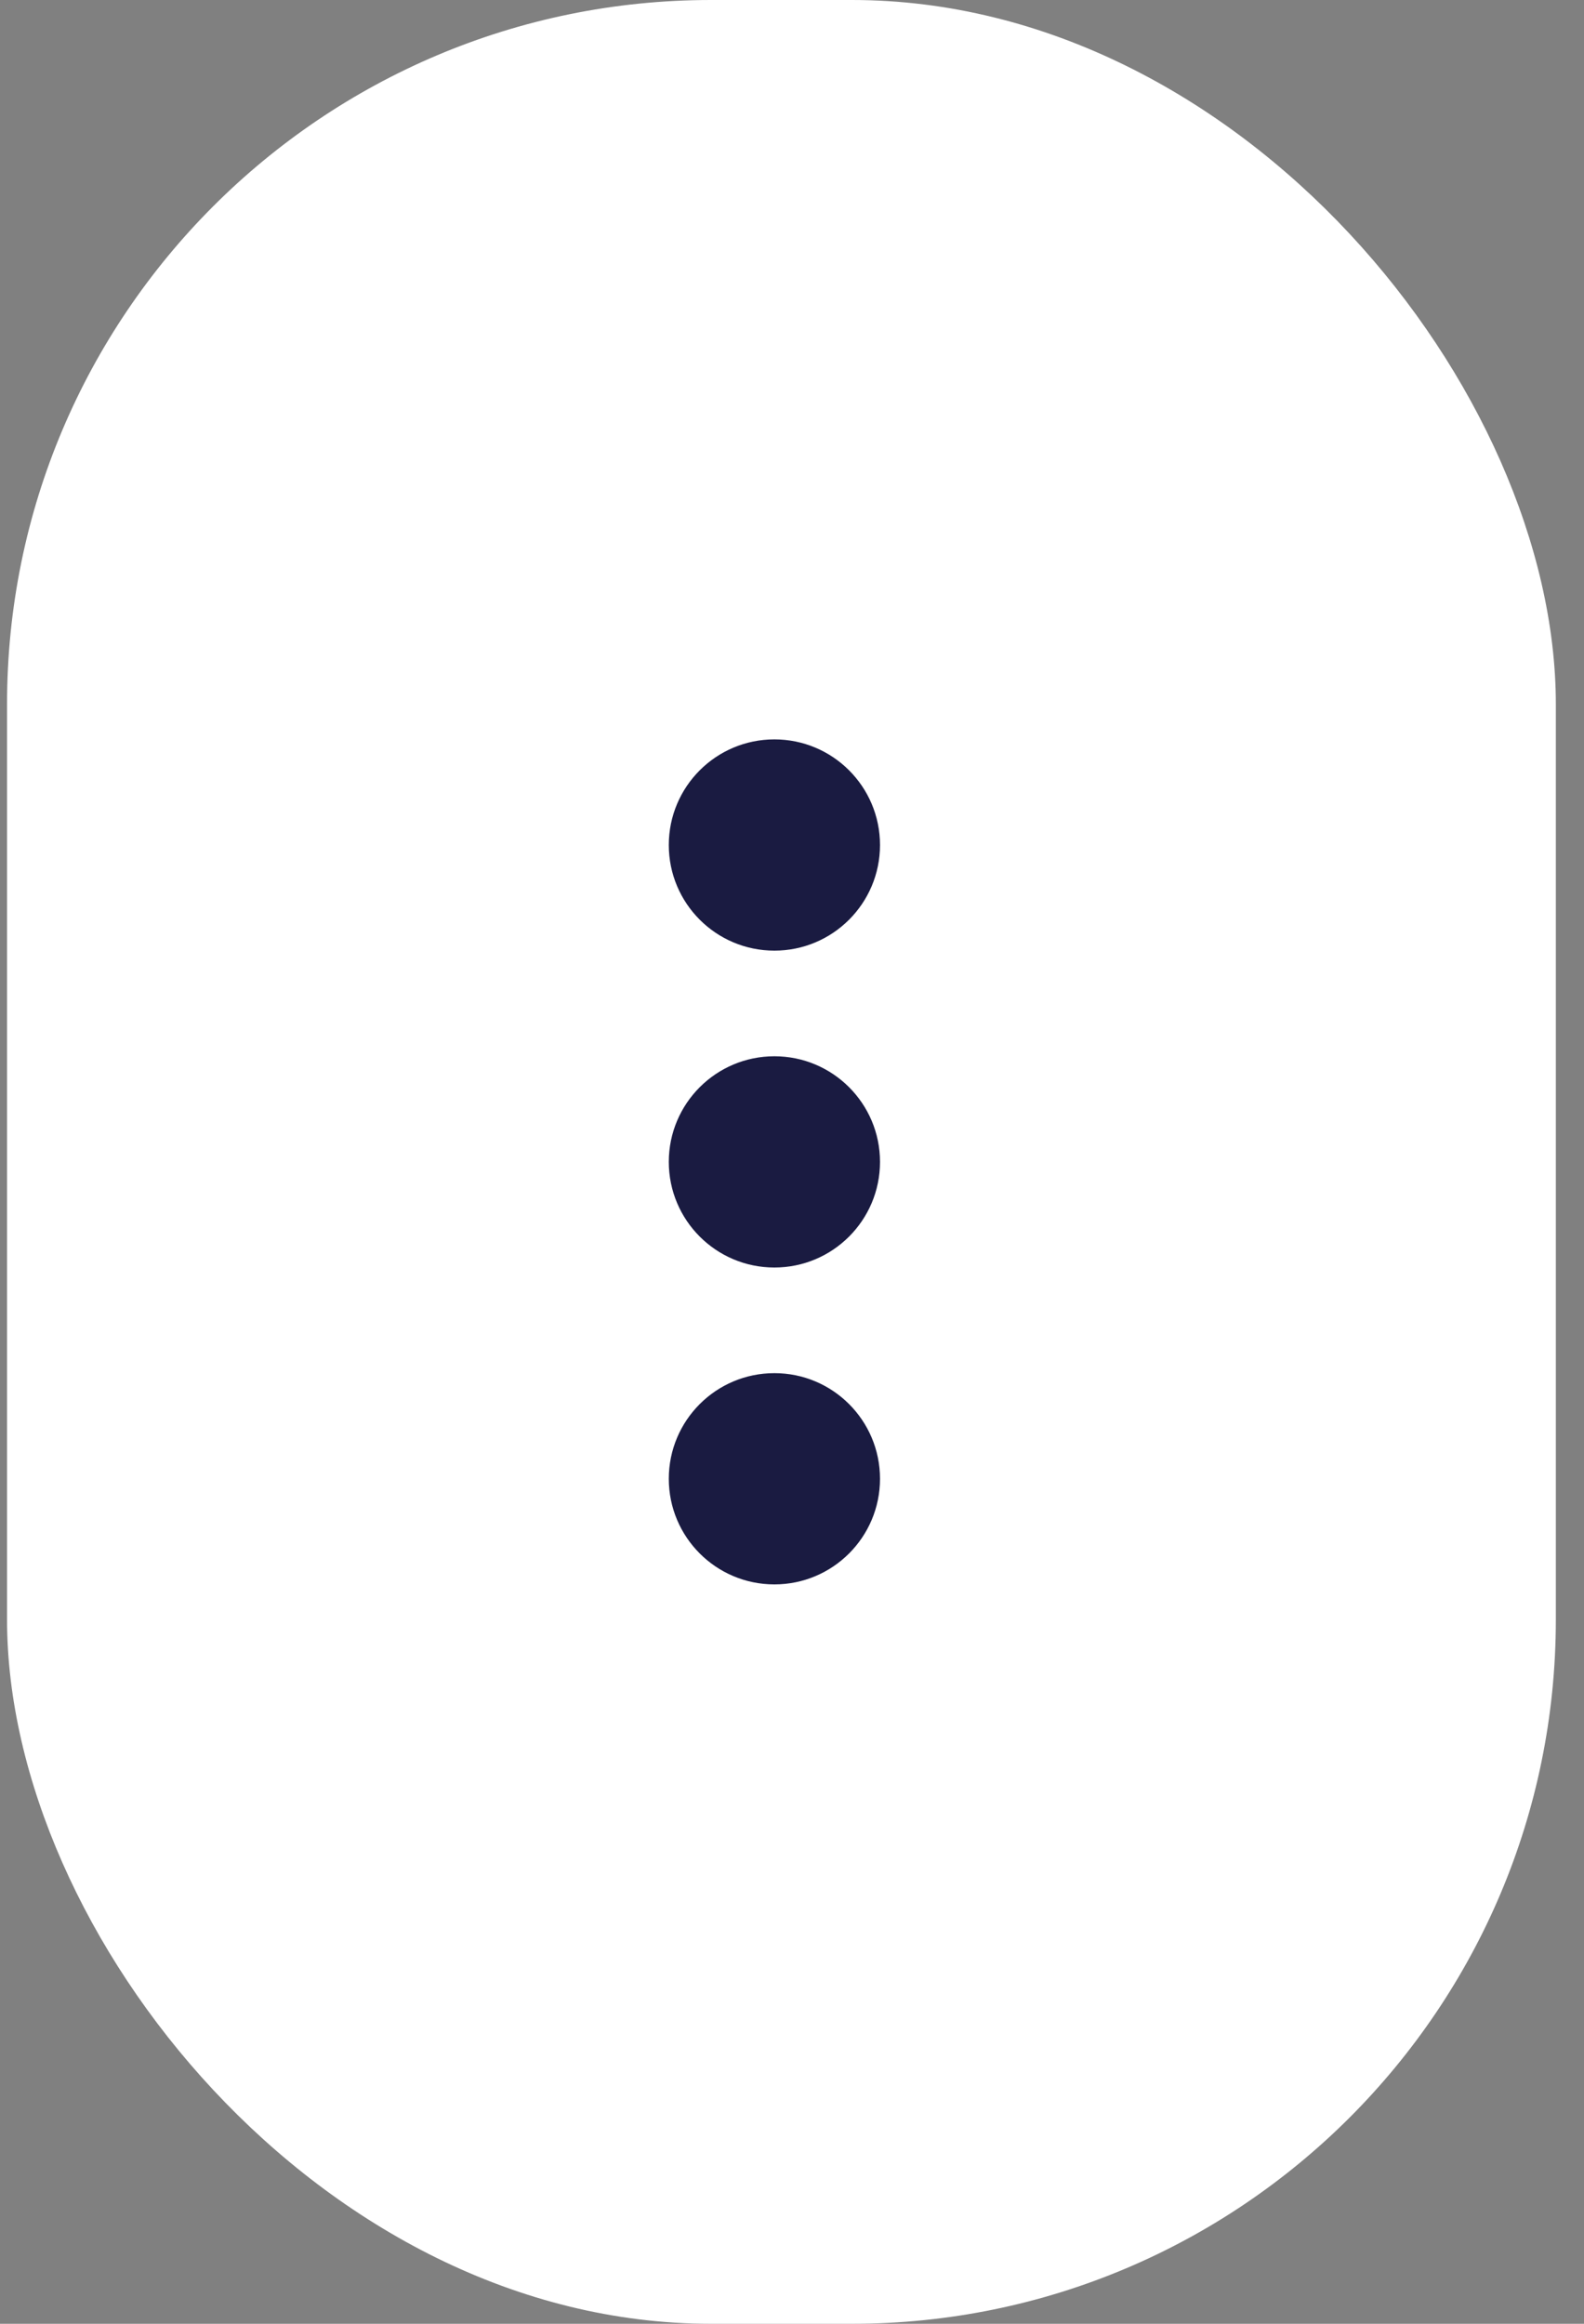 <?xml version="1.0" encoding="UTF-8"?>
<svg width="45px" height="66px" viewBox="0 0 45 66" version="1.1" xmlns="http://www.w3.org/2000/svg" xmlns:xlink="http://www.w3.org/1999/xlink">
    <rect x="0" y="0" width="45" height="66" fill="#808080" stroke="none"/>
    <title>Group</title>
    <g id="bet4fun-Mobile-HP" stroke="none" stroke-width="1" fill="none" fill-rule="evenodd">
        <g id="bet4fun_hp-coachmark" transform="translate(-272, -100)">
            <g id="chips" transform="translate(44.2, 100)">
                <g id="Group" transform="translate(228, 0)">
                    <rect id="Rectangle-Copy-15" fill="#FFFFFF" x="0" y="0" width="44" height="66" rx="20"></rect>
                    <g id="Group-8" transform="translate(18.8, 21)" fill="#1A1B41">
                        <circle id="Oval" cx="3" cy="3" r="3"></circle>
                        <circle id="Oval" cx="3" cy="12" r="3"></circle>
                        <circle id="Oval" cx="3" cy="21" r="3"></circle>
                    </g>
                </g>
            </g>
        </g>
    </g>
</svg>